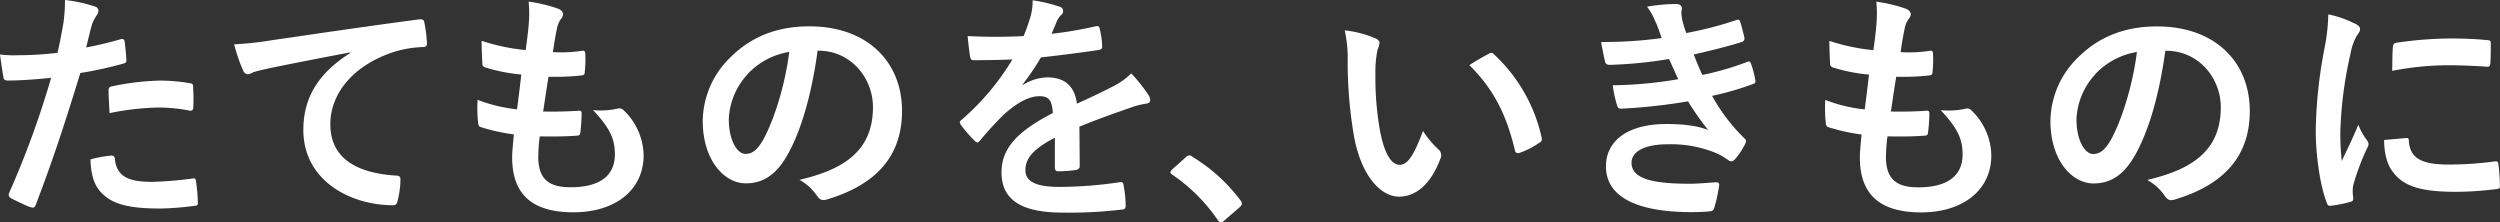 <svg xmlns="http://www.w3.org/2000/svg" viewBox="0 0 584.79 52"><rect x="0" y="0" width="584.79" height="52" fill="#333333" stroke="none"/><defs><style>.cls-1{fill:#fff;}</style></defs><title>statement</title><g id="レイヤー_2" data-name="レイヤー 2"><g id="レイヤー_1-2" data-name="レイヤー 1"><path class="cls-1" d="M28.24,9.17c.63-.17.86.11.91.57.17,1.25.34,2.9.4,4.1.06.74-.11.91-.85,1.08a90.77,90.77,0,0,1-9.91,2.16C14.92,29.72,12,38.43,8.37,47.89c-.29.79-.63.74-1.25.57S3.76,47,2.56,46.35a.92.92,0,0,1-.46-1.14,213.12,213.12,0,0,0,9.86-27c-3.3.34-7.29.63-10,.63-.85,0-1.08-.17-1.19-.91C.57,16.74.28,14.8,0,12.75a26.41,26.41,0,0,0,4.21.17,78.68,78.68,0,0,0,9.23-.56c.57-2.28,1-4.79,1.42-7.12A38.88,38.88,0,0,0,15.2,0a33.5,33.5,0,0,1,7.18,1.59,1,1,0,0,1,.63.92,1.36,1.36,0,0,1-.29.91,10.69,10.69,0,0,0-1.2,2.27c-.57,2.05-1,4-1.36,5.41,2.22-.39,5.29-1.13,8.08-1.93M26,36.39c.57,0,.8.22.86.79.45,4.16,3.24,5.36,8.71,5.36a85.88,85.88,0,0,0,9.56-.8c.46-.06.63.06.69.51a36.87,36.87,0,0,1,.45,5c.06.68,0,.85-.91.91a68.9,68.9,0,0,1-7.74.62c-7.46,0-11.34-1-13.9-3.7-1.82-1.82-2.45-4.5-2.56-7.8A29.58,29.58,0,0,1,26,36.39M25.39,21.3c0-.8.18-1,1-1.14a59.51,59.51,0,0,1,11.1-1.31,41.83,41.83,0,0,1,6.67.57c.79.11,1,.17,1,.85a38.23,38.23,0,0,1,.06,4.56c0,1-.28,1.2-1.08,1a38.79,38.79,0,0,0-7.06-.68,63,63,0,0,0-11.45,1.31c-.11-2-.23-4-.23-5.18"/><path class="cls-1" d="M81.93,12.25C75,13.56,68.89,14.75,62.8,16c-2.16.52-2.73.63-3.59.91a3.15,3.15,0,0,1-1.25.46,1.33,1.33,0,0,1-1.08-.85,39.72,39.72,0,0,1-2.11-6.15,79.34,79.34,0,0,0,9.06-1c7-1,19.53-2.9,34.22-4.84.85-.11,1.14.23,1.19.63a32.15,32.15,0,0,1,.63,5c0,.68-.34.85-1.08.85a25.65,25.65,0,0,0-7,1.25c-9.68,3.31-14.52,10-14.52,16.8,0,7.35,5.24,11.33,15.15,12,.91,0,1.25.23,1.25.86a20.11,20.11,0,0,1-.63,4.89c-.17.86-.4,1.2-1.08,1.2-10,0-21-5.76-21-17.6,0-8.09,4-13.55,10.93-18Z"/><path class="cls-1" d="M125.9,36.51c0,5.24,2.27,7.29,7.57,7.29,6.66,0,10.36-2.57,10.36-7.69,0-3.19-.8-5.81-5.12-10.36a18,18,0,0,0,5.8-.35,1.34,1.34,0,0,1,1.2.23,14.86,14.86,0,0,1,4.84,10.71c0,8.08-6.6,13.32-16.4,13.32-10.08,0-14.35-4.55-14.35-12.87,0-1.19.17-2.79.4-5.35a44.78,44.78,0,0,1-7.74-1.71c-.4-.11-.57-.4-.63-1.08a32.36,32.36,0,0,1-.11-5.3,35.61,35.61,0,0,0,9.22,2.22c.29-2.1.74-5.8,1-8.14a39.62,39.62,0,0,1-8.2-1.59c-.68-.17-.91-.46-.91-1-.06-1.37-.17-3.25-.17-5.3a45.92,45.92,0,0,0,10.3,2.17c.46-3.3.63-4.84.75-6.55a27.17,27.17,0,0,0-.06-4.78A33.86,33.86,0,0,1,130.45,2c.8.28,1.26.8,1.26,1.31a1.68,1.68,0,0,1-.46,1.08,5.67,5.67,0,0,0-1,2.45c-.28,1.31-.62,3.25-.91,5.35a32.69,32.69,0,0,0,7-.34c.4,0,.57.29.57.69a27.52,27.52,0,0,1-.12,4.27c0,.62-.22.79-.91.85a56.37,56.37,0,0,1-7.57.29c-.34,2-.91,5.86-1.26,8.14,3,.05,5.36,0,8.09-.17.74-.12.91.11.91.62a38.34,38.34,0,0,1-.28,4.27c-.06.69-.23.92-.8.92-2.85.22-5.81.22-8.71.17a34,34,0,0,0-.34,4.61"/><path class="cls-1" d="M191.26,11.8c-1.31,9.68-3.7,18.56-7.12,24.54-2.45,4.27-5.41,6.55-9.68,6.55-5,0-10.08-5.35-10.08-14.64a21,21,0,0,1,6.44-14.8c4.78-4.78,10.82-7.29,18.5-7.29C203,6.16,211,14.59,211,25.92c0,10.59-6,17.26-17.54,20.73-1.2.34-1.71.11-2.45-1a11.89,11.89,0,0,0-4-3.58c9.62-2.28,17.19-6.27,17.19-17,0-6.78-5.12-13.21-12.75-13.21Zm-16.34,5.52a16.37,16.37,0,0,0-4.44,10.54c0,5.24,2.1,8.14,3.87,8.14,1.48,0,2.73-.74,4.27-3.48,2.5-4.61,5.07-12.81,6-20.38a17.15,17.15,0,0,0-9.74,5.18"/><path class="cls-1" d="M252.57,38.79c0,.63-.34.91-1.08,1a31.69,31.69,0,0,1-4,.28c-.52,0-.74-.34-.74-.91,0-2,0-4.89,0-6.94-5.06,2.61-6.89,4.83-6.89,7.57,0,2.39,1.94,3.93,7.92,3.93A96.87,96.87,0,0,0,262,42.61c.51-.06.74.11.8.63a25.88,25.88,0,0,1,.51,4.67c.05.68-.17,1.08-.63,1.08a102.3,102.3,0,0,1-14.12.74c-9.34,0-14.29-2.79-14.29-9.4,0-5.47,3.41-9.45,12-13.89-.17-2.91-.85-4.05-3.41-3.93s-5.24,1.82-7.86,4.1a78.45,78.45,0,0,0-5.7,6.2c-.28.35-.45.52-.68.52a1.14,1.14,0,0,1-.63-.4,27.48,27.48,0,0,1-3.24-3.76,1,1,0,0,1-.23-.51c0-.23.11-.4.4-.63a58.32,58.32,0,0,0,11.9-14.12c-2.67.11-5.75.17-9.11.17-.51,0-.68-.29-.8-.91-.17-.91-.4-3-.57-4.73a127.21,127.21,0,0,0,13.1,0,43.7,43.7,0,0,0,1.71-4.9,13.77,13.77,0,0,0,.4-3.47A35.32,35.32,0,0,1,248,1.61a1,1,0,0,1,.68,1,1.09,1.09,0,0,1-.4.85,4.45,4.45,0,0,0-1,1.37c-.35.8-.63,1.54-1.31,3.07a89.29,89.29,0,0,0,10.36-1.76c.63-.12.8.06.91.57a19.08,19.08,0,0,1,.57,4.1c.06.57-.17.8-1,.91-4.27.63-9.17,1.25-13.32,1.71a59.68,59.68,0,0,1-4.28,6.32l.06.11a11.38,11.38,0,0,1,5.7-1.76c3.75,0,6.37,1.71,6.94,6.15,2.23-1,5.47-2.51,8.37-4a16.92,16.92,0,0,0,4.33-3.07,34.93,34.93,0,0,1,4,5,2.24,2.24,0,0,1,.45,1.25c0,.46-.28.68-.85.8a18,18,0,0,0-3.47.85c-3.71,1.31-7.41,2.56-12.25,4.55Z"/><path class="cls-1" d="M277.36,36.8a1.19,1.19,0,0,1,.85-.45,1.1,1.1,0,0,1,.74.34,40.26,40.26,0,0,1,11.14,10.07c.34.46.4.63.4.86s-.11.51-.57.91l-3.48,3c-.39.34-.62.51-.79.51s-.52-.11-.8-.57A40.33,40.33,0,0,0,274.28,40.9c-.34-.23-.51-.4-.51-.57s.12-.34.4-.68Z"/><path class="cls-1" d="M321.78,9c.52.23.92.62.92,1a5.21,5.21,0,0,1-.46,1.6,25.45,25.45,0,0,0-.51,5.58,71.76,71.76,0,0,0,1,13c.8,4.5,2.28,8.37,4.67,8.37,1.82,0,3.25-2,5.47-7.91A21.62,21.62,0,0,0,336.53,35a1.76,1.76,0,0,1,.4,2.11C334.77,43,331.24,46,327.25,46c-4.44,0-9.11-5.24-10.65-14.86a103.33,103.33,0,0,1-1.36-16.57,30.5,30.5,0,0,0-.69-7.46A24.27,24.27,0,0,1,321.78,9m26.43,3.59a1.54,1.54,0,0,1,.62-.23.87.87,0,0,1,.63.34A37.65,37.65,0,0,1,360.62,32.2c.17.73-.17,1-.63,1.25a19.48,19.48,0,0,1-4.44,2.28c-.68.22-1.08.05-1.2-.63C352.42,27,349.52,21,343.71,15.23a51.75,51.75,0,0,1,4.5-2.62"/><path class="cls-1" d="M387.27,5.21a14.32,14.32,0,0,0-2-3.65,40.12,40.12,0,0,1,6.89-.62c.8,0,1.25.45,1.25,1,0,.34-.11.74-.11,1.08a10.28,10.28,0,0,0,.22,1.71c.4,1.48.57,2,.91,3a86.18,86.18,0,0,0,11.62-3c.52-.22.8-.17,1,.29.34,1.08.74,2.68,1,3.82a.87.87,0,0,1-.68,1c-3.82,1.2-7.29,2-11.16,2.9.51,1.43,1.25,3.19,2,4.79a67.59,67.59,0,0,0,10.36-3c.57-.29.86-.17,1,.34a21.33,21.33,0,0,1,1,3.76c.11.51.11.8-.45,1a70.05,70.05,0,0,1-9.63,2.79,42.44,42.44,0,0,0,7.46,9.85c.57.52.57.74.28,1.37a16.24,16.24,0,0,1-2.33,3.53c-.34.4-.57.57-.91.57a1.57,1.57,0,0,1-.8-.34,14.35,14.35,0,0,0-3.36-1.83,27.74,27.74,0,0,0-10.7-1.82c-5.36,0-8.49,1.65-8.49,4.33,0,3.7,4.84,4.9,13.55,4.9,2.11,0,4.22-.23,6.27-.34.57,0,.74.28.68.74A36.45,36.45,0,0,1,401,48.6c-.17.57-.4.79-1.19.85-1.31.12-2.68.17-4.1.17-13.1,0-20.05-3.7-20.05-10.7,0-6.1,5.24-9.91,14.13-9.91,4.15,0,7.51.46,9.79,1.42a65.18,65.18,0,0,1-4.72-6.72,134.1,134.1,0,0,1-15.61,1.71c-.63,0-.85-.23-1-.8a27.67,27.67,0,0,1-1-4.67,98.11,98.11,0,0,0,15.32-1.42c-.57-1.19-1.42-3.13-2.16-4.73a98.81,98.81,0,0,1-13.84,1.37c-.68,0-1-.23-1.14-.8s-.57-2.73-.91-4.55a100.43,100.43,0,0,0,14.18-.91c-.46-1.31-.8-2.28-1.37-3.7"/><path class="cls-1" d="M441.14,36.53c0,5.24,2.28,7.29,7.57,7.29,6.66,0,10.37-2.57,10.37-7.69,0-3.19-.8-5.81-5.13-10.36a18.36,18.36,0,0,0,5.81-.34,1.31,1.31,0,0,1,1.2.22,14.86,14.86,0,0,1,4.84,10.71c0,8.08-6.61,13.32-16.4,13.32-10.08,0-14.35-4.55-14.35-12.87,0-1.19.17-2.79.39-5.35a44.07,44.07,0,0,1-7.74-1.71c-.4-.11-.57-.4-.63-1.08a33.49,33.49,0,0,1-.11-5.3,35.27,35.27,0,0,0,9.23,2.22c.28-2.1.74-5.8,1-8.14A39.63,39.63,0,0,1,429,15.86c-.69-.17-.92-.46-.92-1-.05-1.37-.16-3.25-.16-5.3a45.92,45.92,0,0,0,10.3,2.17c.46-3.3.63-4.84.74-6.55a27.17,27.17,0,0,0-.06-4.78A34,34,0,0,1,445.7,2c.8.29,1.25.8,1.25,1.31a1.67,1.67,0,0,1-.45,1.08,5.55,5.55,0,0,0-1,2.45c-.28,1.31-.63,3.25-.91,5.35a31.33,31.33,0,0,0,7-.34c.4,0,.57.29.57.69a26.35,26.35,0,0,1-.11,4.27c0,.62-.23.79-.91.85a56.52,56.52,0,0,1-7.58.29c-.34,2-.91,5.86-1.25,8.14,3,.05,5.35,0,8.08-.17.75-.12.92.11.92.62a38.45,38.45,0,0,1-.29,4.27c-.05.69-.23.92-.79.92-2.85.22-5.81.22-8.72.17a35.77,35.77,0,0,0-.34,4.61"/><path class="cls-1" d="M506.51,11.82c-1.31,9.68-3.71,18.56-7.12,24.54-2.45,4.27-5.41,6.55-9.68,6.55-5,0-10.08-5.35-10.08-14.64a21,21,0,0,1,6.43-14.8c4.79-4.78,10.82-7.29,18.51-7.29,13.67,0,21.69,8.43,21.69,19.76,0,10.59-6,17.26-17.54,20.73-1.19.34-1.7.11-2.44-1a12.27,12.27,0,0,0-4-3.58c9.62-2.28,17.2-6.27,17.2-17,0-6.78-5.13-13.21-12.76-13.21Zm-16.35,5.52a16.42,16.42,0,0,0-4.44,10.54c0,5.24,2.11,8.14,3.87,8.14,1.48,0,2.74-.74,4.27-3.47,2.51-4.62,5.07-12.82,6-20.39a17.18,17.18,0,0,0-9.74,5.18"/><path class="cls-1" d="M550.74,5.45c1,.51,1.31.85,1.31,1.36s-.11.57-.85,1.71a13.28,13.28,0,0,0-1.37,4A92.61,92.61,0,0,0,547.44,31a54.49,54.49,0,0,0,.34,6.67c1.2-2.62,2.22-4.5,3.87-8.49a14.71,14.71,0,0,0,2,3.59,2.22,2.22,0,0,1,.39.86,1.61,1.61,0,0,1-.28.91,56.47,56.47,0,0,0-3.25,8.59,6.65,6.65,0,0,0-.17,1.77c0,.68.12,1.14.12,1.59s-.23.63-.74.75a30.42,30.42,0,0,1-4.67.91c-.4,0-.63-.23-.74-.63-1.6-4-2.62-11.22-2.62-17a108.75,108.75,0,0,1,1.94-18.68,45.8,45.8,0,0,0,1-8.48,24.45,24.45,0,0,1,6.09,2.11m12.19,26.82c.45-.06.57.22.57.85.34,3.93,3.07,5.35,9.28,5.35a80.74,80.74,0,0,0,10.87-.74c.57,0,.69,0,.8.74a42.52,42.52,0,0,1,.34,4.9c0,.68,0,.74-1,.86a77.6,77.6,0,0,1-9.29.62c-8.42,0-12.35-1.37-14.8-4.73-1.43-1.82-2-4.72-2-7.4ZM559.74,11c.06-.68.23-.86.8-1a90.31,90.31,0,0,1,12.35-1c3.42,0,6,.11,8.43.34,1.2.06,1.31.17,1.31.74,0,1.71,0,3.25-.11,4.84-.06.51-.23.74-.74.68-3.42-.22-6.38-.34-9.28-.34a69.45,69.45,0,0,0-12.93,1.31c.06-3.19.06-4.61.17-5.58"/></g></g></svg>